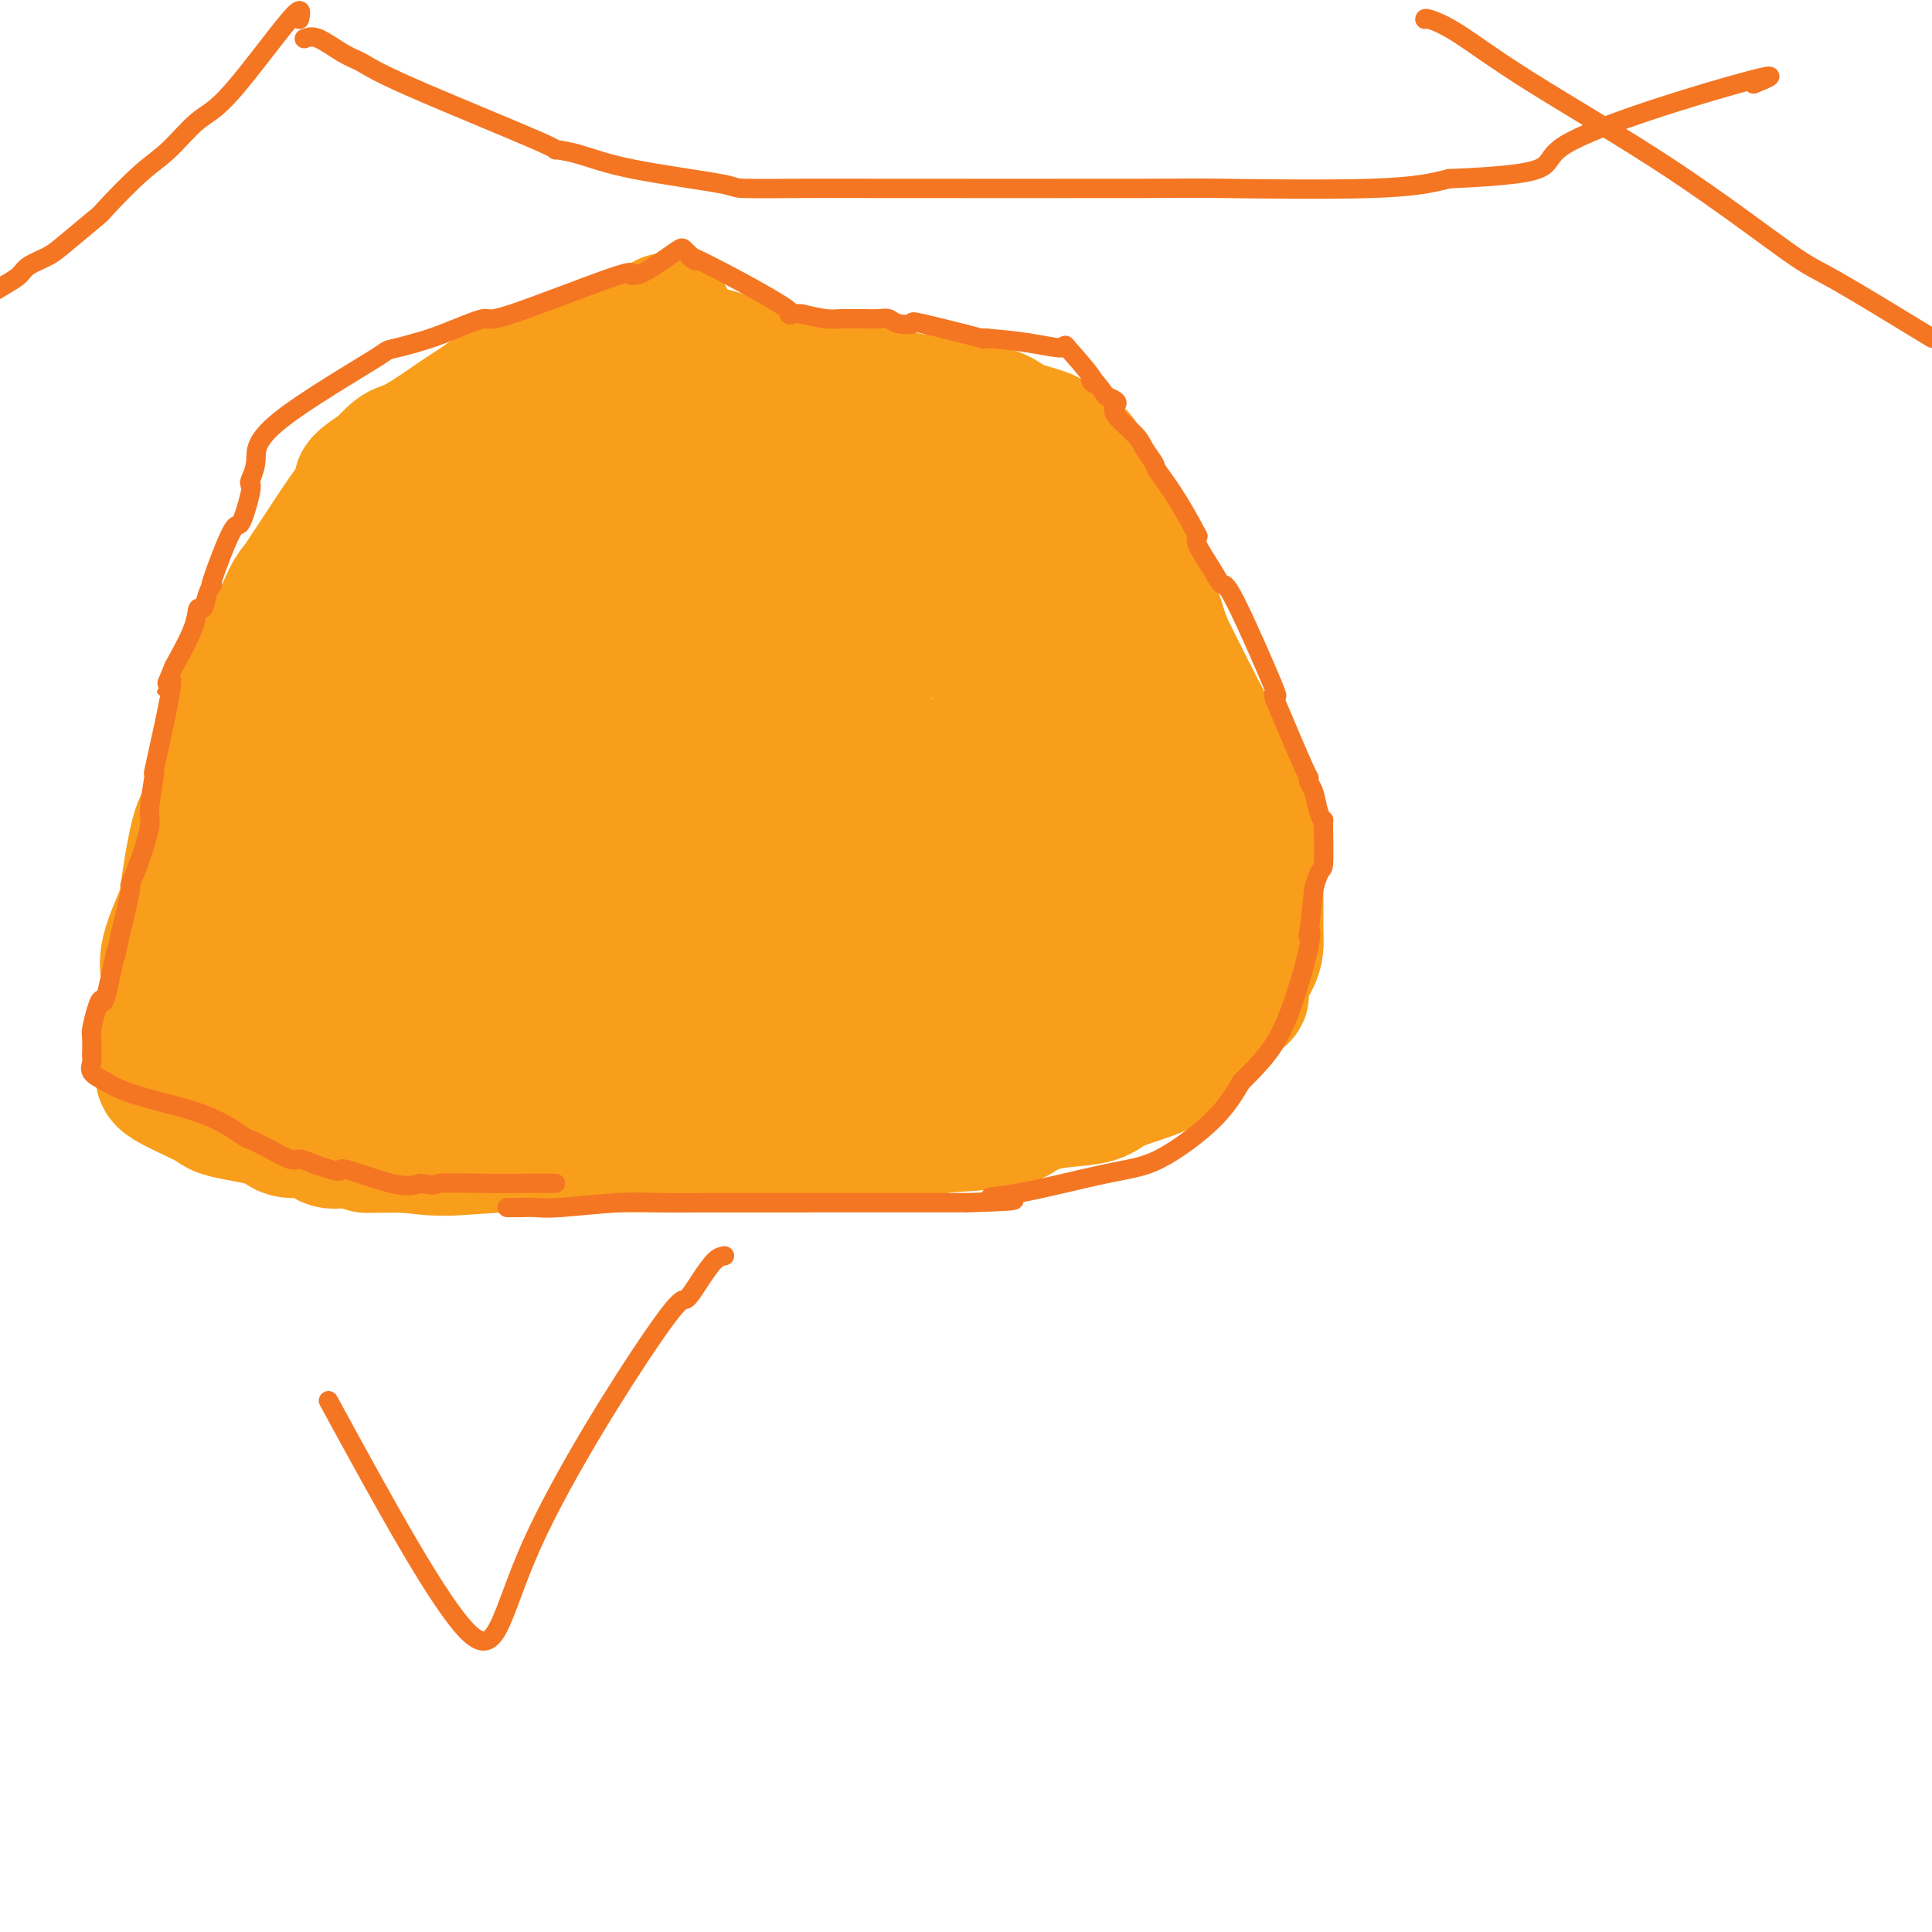 <svg viewBox='0 0 400 400' version='1.1' xmlns='http://www.w3.org/2000/svg' xmlns:xlink='http://www.w3.org/1999/xlink'><g fill='none' stroke='#F99E1B' stroke-width='28' stroke-linecap='round' stroke-linejoin='round'><path d='M76,225c-0.018,-0.491 -0.035,-0.982 0,-1c0.035,-0.018 0.124,0.435 0,0c-0.124,-0.435 -0.459,-1.760 -1,-3c-0.541,-1.240 -1.288,-2.396 -2,-3c-0.712,-0.604 -1.391,-0.657 -2,-3c-0.609,-2.343 -1.150,-6.977 -1,-9c0.150,-2.023 0.990,-1.434 0,-4c-0.990,-2.566 -3.812,-8.286 -4,-12c-0.188,-3.714 2.257,-5.423 -1,-2c-3.257,3.423 -12.216,11.978 -3,-5c9.216,-16.978 36.608,-59.489 64,-102'/><path d='M126,81c23.818,-12.649 51.363,6.729 64,15c12.637,8.271 10.367,5.436 11,5c0.633,-0.436 4.171,1.527 8,3c3.829,1.473 7.950,2.456 10,3c2.050,0.544 2.031,0.648 3,2c0.969,1.352 2.928,3.954 4,5c1.072,1.046 1.257,0.538 3,2c1.743,1.462 5.045,4.893 7,7c1.955,2.107 2.563,2.891 3,4c0.437,1.109 0.702,2.543 2,6c1.298,3.457 3.630,8.936 5,12c1.370,3.064 1.779,3.713 2,5c0.221,1.287 0.255,3.211 1,6c0.745,2.789 2.201,6.443 3,9c0.799,2.557 0.943,4.016 1,6c0.057,1.984 0.029,4.492 0,7'/><path d='M253,178c0.941,5.884 0.793,6.595 0,8c-0.793,1.405 -2.229,3.506 -2,4c0.229,0.494 2.125,-0.618 -2,5c-4.125,5.618 -14.270,17.968 -20,24c-5.730,6.032 -7.046,5.747 -8,6c-0.954,0.253 -1.545,1.045 -4,2c-2.455,0.955 -6.773,2.074 -10,3c-3.227,0.926 -5.365,1.660 -7,2c-1.635,0.340 -2.769,0.287 -6,1c-3.231,0.713 -8.558,2.191 -14,3c-5.442,0.809 -10.997,0.949 -15,1c-4.003,0.051 -6.454,0.014 -10,0c-3.546,-0.014 -8.189,-0.004 -12,0c-3.811,0.004 -6.792,0.001 -14,0c-7.208,-0.001 -18.643,-0.000 -24,0c-5.357,0.000 -4.634,0.000 -6,0c-1.366,-0.000 -4.819,-0.000 -7,0c-2.181,0.000 -3.091,0.000 -4,0'/><path d='M88,237c-16.490,0.181 -11.715,0.134 -11,0c0.715,-0.134 -2.631,-0.356 -7,-2c-4.369,-1.644 -9.762,-4.709 -12,-6c-2.238,-1.291 -1.322,-0.808 -1,-1c0.322,-0.192 0.049,-1.059 0,-2c-0.049,-0.941 0.126,-1.957 0,-3c-0.126,-1.043 -0.554,-2.113 0,-4c0.554,-1.887 2.091,-4.593 4,-7c1.909,-2.407 4.191,-4.517 6,-6c1.809,-1.483 3.145,-2.340 4,-3c0.855,-0.660 1.228,-1.123 2,-2c0.772,-0.877 1.945,-2.167 3,-3c1.055,-0.833 1.994,-1.209 3,-2c1.006,-0.791 2.079,-1.999 3,-3c0.921,-1.001 1.689,-1.796 3,-3c1.311,-1.204 3.163,-2.817 5,-4c1.837,-1.183 3.657,-1.936 5,-3c1.343,-1.064 2.208,-2.440 3,-3c0.792,-0.560 1.512,-0.303 4,-3c2.488,-2.697 6.744,-8.349 11,-14'/><path d='M113,163c11.282,-12.277 11.486,-14.969 12,-16c0.514,-1.031 1.339,-0.399 5,-7c3.661,-6.601 10.158,-20.434 13,-27c2.842,-6.566 2.029,-5.863 2,-7c-0.029,-1.137 0.727,-4.113 1,-5c0.273,-0.887 0.064,0.316 0,0c-0.064,-0.316 0.018,-2.151 0,-3c-0.018,-0.849 -0.136,-0.710 0,-1c0.136,-0.290 0.528,-1.007 0,-1c-0.528,0.007 -1.974,0.739 -3,1c-1.026,0.261 -1.632,0.050 -4,1c-2.368,0.950 -6.496,3.061 -9,4c-2.504,0.939 -3.382,0.705 -6,3c-2.618,2.295 -6.974,7.118 -9,9c-2.026,1.882 -1.722,0.823 -3,4c-1.278,3.177 -4.139,10.588 -7,18'/><path d='M105,136c-2.454,6.688 -5.090,14.408 -6,17c-0.910,2.592 -0.095,0.056 -1,5c-0.905,4.944 -3.532,17.367 -5,22c-1.468,4.633 -1.779,1.476 -2,1c-0.221,-0.476 -0.353,1.728 -1,3c-0.647,1.272 -1.810,1.610 -2,2c-0.190,0.390 0.591,0.831 0,2c-0.591,1.169 -2.555,3.065 -4,5c-1.445,1.935 -2.373,3.909 -3,5c-0.627,1.091 -0.954,1.300 -1,2c-0.046,0.700 0.187,1.891 0,3c-0.187,1.109 -0.796,2.135 -1,3c-0.204,0.865 -0.004,1.569 0,2c0.004,0.431 -0.189,0.588 0,2c0.189,1.412 0.761,4.080 1,5c0.239,0.920 0.147,0.092 0,0c-0.147,-0.092 -0.347,0.552 0,1c0.347,0.448 1.242,0.699 2,1c0.758,0.301 1.379,0.650 2,1'/><path d='M84,218c2.086,1.464 4.800,1.124 5,1c0.200,-0.124 -2.116,-0.033 3,0c5.116,0.033 17.662,0.009 23,0c5.338,-0.009 3.467,-0.002 4,0c0.533,0.002 3.470,0.001 5,0c1.530,-0.001 1.651,-0.000 4,0c2.349,0.000 6.924,-0.000 12,0c5.076,0.000 10.652,0.000 13,0c2.348,-0.000 1.467,-0.001 5,0c3.533,0.001 11.479,0.003 15,0c3.521,-0.003 2.616,-0.011 4,0c1.384,0.011 5.056,0.042 8,-1c2.944,-1.042 5.160,-3.155 8,-5c2.840,-1.845 6.303,-3.420 9,-5c2.697,-1.580 4.628,-3.166 6,-4c1.372,-0.834 2.186,-0.917 3,-1'/><path d='M211,203c4.470,-2.323 2.644,-0.632 6,-4c3.356,-3.368 11.895,-11.795 15,-15c3.105,-3.205 0.775,-1.188 0,-1c-0.775,0.188 0.006,-1.455 0,-3c-0.006,-1.545 -0.800,-2.994 -1,-4c-0.200,-1.006 0.195,-1.571 0,-2c-0.195,-0.429 -0.978,-0.722 -2,-3c-1.022,-2.278 -2.283,-6.540 -3,-9c-0.717,-2.460 -0.889,-3.116 -4,-7c-3.111,-3.884 -9.162,-10.994 -12,-14c-2.838,-3.006 -2.462,-1.908 -3,-2c-0.538,-0.092 -1.990,-1.375 -3,-3c-1.010,-1.625 -1.580,-3.591 -2,-5c-0.420,-1.409 -0.692,-2.260 -1,-3c-0.308,-0.740 -0.654,-1.370 -1,-2'/><path d='M200,126c-2.206,-4.953 -5.722,-12.336 -7,-15c-1.278,-2.664 -0.317,-0.608 -2,-2c-1.683,-1.392 -6.009,-6.232 -8,-8c-1.991,-1.768 -1.647,-0.463 -2,0c-0.353,0.463 -1.403,0.085 -3,0c-1.597,-0.085 -3.742,0.124 -5,0c-1.258,-0.124 -1.631,-0.580 -3,0c-1.369,0.580 -3.735,2.197 -6,5c-2.265,2.803 -4.431,6.793 -6,9c-1.569,2.207 -2.542,2.630 -5,10c-2.458,7.370 -6.401,21.687 -9,30c-2.599,8.313 -3.854,10.623 -5,16c-1.146,5.377 -2.185,13.822 -3,18c-0.815,4.178 -1.408,4.089 -2,4'/><path d='M134,193c-3.045,10.360 -1.159,2.260 -1,0c0.159,-2.260 -1.411,1.322 -8,4c-6.589,2.678 -18.197,4.454 -23,5c-4.803,0.546 -2.800,-0.136 -3,-1c-0.200,-0.864 -2.602,-1.910 -4,-3c-1.398,-1.090 -1.793,-2.226 -2,-3c-0.207,-0.774 -0.226,-1.188 0,-2c0.226,-0.812 0.696,-2.024 1,-3c0.304,-0.976 0.442,-1.717 3,-2c2.558,-0.283 7.534,-0.107 10,0c2.466,0.107 2.420,0.144 4,0c1.580,-0.144 4.784,-0.469 7,-1c2.216,-0.531 3.443,-1.267 6,-2c2.557,-0.733 6.445,-1.464 9,-2c2.555,-0.536 3.778,-0.875 9,-3c5.222,-2.125 14.444,-6.034 19,-8c4.556,-1.966 4.444,-1.990 6,-3c1.556,-1.010 4.778,-3.005 8,-5'/><path d='M175,164c7.025,-1.767 3.589,3.317 3,-3c-0.589,-6.317 1.670,-24.034 2,-31c0.330,-6.966 -1.268,-3.180 -2,-2c-0.732,1.180 -0.598,-0.245 -1,-1c-0.402,-0.755 -1.340,-0.841 -2,-1c-0.660,-0.159 -1.042,-0.390 -2,-1c-0.958,-0.610 -2.491,-1.599 -5,1c-2.509,2.599 -5.993,8.787 -8,14c-2.007,5.213 -2.538,9.450 -3,12c-0.462,2.550 -0.856,3.414 -1,5c-0.144,1.586 -0.039,3.895 0,6c0.039,2.105 0.010,4.008 0,6c-0.010,1.992 -0.003,4.075 0,6c0.003,1.925 0.001,3.691 0,5c-0.001,1.309 -0.000,2.160 0,4c0.000,1.840 0.000,4.669 0,7c-0.000,2.331 -0.000,4.166 0,6'/><path d='M156,197c0.158,6.823 0.553,3.880 1,3c0.447,-0.880 0.946,0.302 1,1c0.054,0.698 -0.338,0.910 0,1c0.338,0.090 1.407,0.056 2,0c0.593,-0.056 0.711,-0.134 3,-1c2.289,-0.866 6.750,-2.519 11,-4c4.250,-1.481 8.290,-2.790 11,-4c2.710,-1.210 4.088,-2.319 5,-3c0.912,-0.681 1.356,-0.932 3,-2c1.644,-1.068 4.489,-2.954 6,-4c1.511,-1.046 1.689,-1.254 2,-2c0.311,-0.746 0.756,-2.032 1,-3c0.244,-0.968 0.287,-1.618 -1,-4c-1.287,-2.382 -3.903,-6.498 -5,-8c-1.097,-1.502 -0.676,-0.392 -1,-1c-0.324,-0.608 -1.395,-2.933 -2,-4c-0.605,-1.067 -0.744,-0.876 -1,-1c-0.256,-0.124 -0.628,-0.562 -1,-1'/><path d='M191,160c-1.755,-2.367 -1.143,-0.783 -1,-1c0.143,-0.217 -0.183,-2.234 -2,2c-1.817,4.234 -5.123,14.720 -6,19c-0.877,4.280 0.676,2.355 2,3c1.324,0.645 2.419,3.859 3,5c0.581,1.141 0.649,0.209 2,0c1.351,-0.209 3.987,0.306 5,0c1.013,-0.306 0.404,-1.432 1,-2c0.596,-0.568 2.398,-0.577 5,-2c2.602,-1.423 6.004,-4.261 8,-6c1.996,-1.739 2.587,-2.380 3,-3c0.413,-0.620 0.649,-1.218 1,-2c0.351,-0.782 0.816,-1.748 1,-2c0.184,-0.252 0.088,0.208 0,0c-0.088,-0.208 -0.167,-1.086 0,-2c0.167,-0.914 0.581,-1.863 1,-2c0.419,-0.137 0.844,0.540 1,0c0.156,-0.540 0.045,-2.297 0,-4c-0.045,-1.703 -0.022,-3.351 0,-5'/><path d='M215,158c0.512,-3.008 -0.210,-2.028 0,-2c0.210,0.028 1.350,-0.896 2,-5c0.650,-4.104 0.810,-11.390 1,-14c0.190,-2.610 0.411,-0.546 1,-1c0.589,-0.454 1.547,-3.426 2,-5c0.453,-1.574 0.403,-1.751 1,-2c0.597,-0.249 1.842,-0.569 1,-1c-0.842,-0.431 -3.772,-0.971 -6,-1c-2.228,-0.029 -3.754,0.454 -8,0c-4.246,-0.454 -11.213,-1.844 -17,-3c-5.787,-1.156 -10.393,-2.078 -15,-3'/><path d='M177,121c-10.008,-2.041 -12.027,-3.642 -13,-4c-0.973,-0.358 -0.901,0.529 -4,-1c-3.099,-1.529 -9.370,-5.475 -12,-7c-2.630,-1.525 -1.620,-0.631 -2,-1c-0.380,-0.369 -2.150,-2.001 -3,-3c-0.850,-0.999 -0.779,-1.366 -2,-3c-1.221,-1.634 -3.734,-4.534 -5,-6c-1.266,-1.466 -1.283,-1.496 -2,-2c-0.717,-0.504 -2.132,-1.480 -3,-2c-0.868,-0.520 -1.187,-0.583 -2,-1c-0.813,-0.417 -2.118,-1.187 -3,-2c-0.882,-0.813 -1.339,-1.668 -2,-2c-0.661,-0.332 -1.525,-0.142 -2,0c-0.475,0.142 -0.560,0.234 -1,0c-0.440,-0.234 -1.234,-0.795 -2,-1c-0.766,-0.205 -1.504,-0.055 -2,0c-0.496,0.055 -0.752,0.015 -1,0c-0.248,-0.015 -0.490,-0.004 -1,0c-0.510,0.004 -1.289,0.001 -2,0c-0.711,-0.001 -1.356,-0.001 -2,0'/><path d='M111,86c-2.769,-0.098 -3.193,0.157 -3,0c0.193,-0.157 1.002,-0.725 -1,0c-2.002,0.725 -6.815,2.743 -9,4c-2.185,1.257 -1.741,1.754 -2,2c-0.259,0.246 -1.221,0.240 -2,1c-0.779,0.760 -1.377,2.287 -2,3c-0.623,0.713 -1.273,0.613 -2,1c-0.727,0.387 -1.533,1.262 -2,2c-0.467,0.738 -0.596,1.339 -1,2c-0.404,0.661 -1.083,1.381 -2,3c-0.917,1.619 -2.072,4.135 -3,5c-0.928,0.865 -1.629,0.077 -2,1c-0.371,0.923 -0.412,3.556 -1,5c-0.588,1.444 -1.724,1.699 -2,2c-0.276,0.301 0.307,0.647 0,2c-0.307,1.353 -1.505,3.713 -2,5c-0.495,1.287 -0.287,1.500 -1,3c-0.713,1.500 -2.347,4.286 -3,6c-0.653,1.714 -0.327,2.357 0,3'/><path d='M71,136c-3.233,6.567 -2.814,4.484 -3,4c-0.186,-0.484 -0.975,0.630 -1,1c-0.025,0.370 0.715,-0.006 0,4c-0.715,4.006 -2.884,12.393 -4,16c-1.116,3.607 -1.179,2.433 -1,3c0.179,0.567 0.599,2.876 0,5c-0.599,2.124 -2.217,4.065 -3,6c-0.783,1.935 -0.732,3.866 -1,5c-0.268,1.134 -0.857,1.473 -1,3c-0.143,1.527 0.160,4.244 0,6c-0.160,1.756 -0.782,2.551 -1,3c-0.218,0.449 -0.030,0.552 0,1c0.030,0.448 -0.097,1.242 0,2c0.097,0.758 0.419,1.481 0,2c-0.419,0.519 -1.580,0.835 -2,1c-0.420,0.165 -0.099,0.180 0,1c0.099,0.820 -0.025,2.447 0,3c0.025,0.553 0.199,0.034 0,0c-0.199,-0.034 -0.771,0.419 -1,1c-0.229,0.581 -0.114,1.291 0,2'/><path d='M53,205c-2.740,10.789 -0.591,3.263 0,1c0.591,-2.263 -0.375,0.739 -1,4c-0.625,3.261 -0.910,6.781 -1,8c-0.090,1.219 0.013,0.138 0,0c-0.013,-0.138 -0.143,0.667 0,1c0.143,0.333 0.559,0.194 1,0c0.441,-0.194 0.906,-0.444 1,0c0.094,0.444 -0.183,1.581 0,2c0.183,0.419 0.827,0.122 1,0c0.173,-0.122 -0.127,-0.067 0,0c0.127,0.067 0.679,0.147 2,0c1.321,-0.147 3.411,-0.520 5,-1c1.589,-0.480 2.677,-1.067 3,-1c0.323,0.067 -0.118,0.789 3,0c3.118,-0.789 9.794,-3.088 14,-5c4.206,-1.912 5.940,-3.438 7,-4c1.060,-0.562 1.446,-0.161 2,0c0.554,0.161 1.277,0.080 2,0'/><path d='M92,210c7.179,-2.598 5.626,-3.592 5,-2c-0.626,1.592 -0.325,5.770 3,-2c3.325,-7.770 9.675,-27.487 12,-36c2.325,-8.513 0.627,-5.823 0,-6c-0.627,-0.177 -0.182,-3.221 0,-6c0.182,-2.779 0.101,-5.294 0,-7c-0.101,-1.706 -0.223,-2.604 0,-5c0.223,-2.396 0.792,-6.290 1,-9c0.208,-2.710 0.056,-4.236 0,-5c-0.056,-0.764 -0.016,-0.766 0,-2c0.016,-1.234 0.008,-3.700 0,-5c-0.008,-1.300 -0.017,-1.433 0,-3c0.017,-1.567 0.060,-4.569 0,-7c-0.060,-2.431 -0.222,-4.291 0,-5c0.222,-0.709 0.829,-0.268 1,-1c0.171,-0.732 -0.094,-2.638 0,-4c0.094,-1.362 0.547,-2.181 1,-3'/><path d='M115,102c0.772,-12.043 1.201,-8.151 1,-6c-0.201,2.151 -1.033,2.562 1,-2c2.033,-4.562 6.929,-14.098 9,-18c2.071,-3.902 1.316,-2.171 1,-2c-0.316,0.171 -0.193,-1.218 0,-2c0.193,-0.782 0.455,-0.957 0,-1c-0.455,-0.043 -1.628,0.045 -2,0c-0.372,-0.045 0.058,-0.222 0,0c-0.058,0.222 -0.603,0.843 -1,1c-0.397,0.157 -0.645,-0.150 -1,0c-0.355,0.150 -0.816,0.757 -1,1c-0.184,0.243 -0.092,0.121 0,0'/><path d='M122,73c-0.747,-0.132 -0.114,-0.960 -2,0c-1.886,0.960 -6.291,3.710 -8,5c-1.709,1.290 -0.720,1.119 -1,1c-0.280,-0.119 -1.827,-0.188 -3,0c-1.173,0.188 -1.970,0.631 -2,1c-0.030,0.369 0.707,0.663 0,1c-0.707,0.337 -2.860,0.716 -4,1c-1.140,0.284 -1.268,0.472 -2,1c-0.732,0.528 -2.068,1.397 -3,2c-0.932,0.603 -1.460,0.941 -3,2c-1.540,1.059 -4.093,2.841 -6,4c-1.907,1.159 -3.167,1.697 -4,2c-0.833,0.303 -1.238,0.372 -2,1c-0.762,0.628 -1.881,1.814 -3,3'/><path d='M79,97c-7.123,4.472 -3.432,3.653 -2,3c1.432,-0.653 0.603,-1.140 -2,2c-2.603,3.140 -6.980,9.908 -9,13c-2.020,3.092 -1.682,2.510 -2,3c-0.318,0.490 -1.291,2.053 -2,3c-0.709,0.947 -1.154,1.277 -2,3c-0.846,1.723 -2.093,4.838 -3,7c-0.907,2.162 -1.475,3.370 -2,4c-0.525,0.630 -1.008,0.681 -2,3c-0.992,2.319 -2.494,6.905 -4,11c-1.506,4.095 -3.017,7.701 -4,11c-0.983,3.299 -1.437,6.293 -2,8c-0.563,1.707 -1.233,2.127 -2,5c-0.767,2.873 -1.630,8.199 -2,11c-0.370,2.801 -0.245,3.076 -1,5c-0.755,1.924 -2.388,5.495 -3,8c-0.612,2.505 -0.203,3.944 0,5c0.203,1.056 0.201,1.730 0,3c-0.201,1.270 -0.600,3.135 -1,5'/><path d='M34,210c-1.078,6.371 -0.275,3.797 0,4c0.275,0.203 0.020,3.181 0,5c-0.020,1.819 0.194,2.479 0,3c-0.194,0.521 -0.796,0.904 1,2c1.796,1.096 5.991,2.904 8,4c2.009,1.096 1.831,1.478 4,2c2.169,0.522 6.684,1.184 9,2c2.316,0.816 2.434,1.787 4,2c1.566,0.213 4.581,-0.332 6,0c1.419,0.332 1.242,1.539 2,2c0.758,0.461 2.451,0.175 3,0c0.549,-0.175 -0.044,-0.239 2,0c2.044,0.239 6.727,0.783 9,1c2.273,0.217 2.137,0.109 2,0'/><path d='M84,237c8.889,1.392 10.610,0.373 21,0c10.390,-0.373 29.447,-0.099 37,0c7.553,0.099 3.602,0.025 4,0c0.398,-0.025 5.145,0.001 9,0c3.855,-0.001 6.819,-0.028 8,0c1.181,0.028 0.578,0.110 3,0c2.422,-0.110 7.868,-0.413 13,-1c5.132,-0.587 9.951,-1.456 12,-2c2.049,-0.544 1.329,-0.761 4,-1c2.671,-0.239 8.733,-0.501 12,-1c3.267,-0.499 3.737,-1.236 5,-2c1.263,-0.764 3.318,-1.555 6,-2c2.682,-0.445 5.991,-0.543 8,-1c2.009,-0.457 2.717,-1.273 4,-2c1.283,-0.727 3.142,-1.363 5,-2'/><path d='M235,223c9.702,-2.956 5.957,-3.848 5,-4c-0.957,-0.152 0.875,0.434 4,-2c3.125,-2.434 7.545,-7.887 10,-10c2.455,-2.113 2.945,-0.885 3,-1c0.055,-0.115 -0.325,-1.572 0,-3c0.325,-1.428 1.355,-2.829 2,-4c0.645,-1.171 0.905,-2.114 1,-3c0.095,-0.886 0.025,-1.714 0,-3c-0.025,-1.286 -0.006,-3.028 0,-4c0.006,-0.972 0.000,-1.172 0,-2c-0.000,-0.828 0.006,-2.283 0,-3c-0.006,-0.717 -0.023,-0.696 0,-1c0.023,-0.304 0.086,-0.932 0,-2c-0.086,-1.068 -0.322,-2.575 0,-3c0.322,-0.425 1.202,0.232 0,-3c-1.202,-3.232 -4.486,-10.352 -6,-14c-1.514,-3.648 -1.257,-3.824 -1,-4'/><path d='M253,157c-1.356,-3.349 -1.245,-2.721 -4,-8c-2.755,-5.279 -8.376,-16.466 -11,-22c-2.624,-5.534 -2.251,-5.415 -3,-7c-0.749,-1.585 -2.620,-4.872 -4,-8c-1.380,-3.128 -2.268,-6.095 -3,-8c-0.732,-1.905 -1.310,-2.748 -2,-4c-0.690,-1.252 -1.494,-2.913 -2,-4c-0.506,-1.087 -0.713,-1.600 -2,-2c-1.287,-0.400 -3.653,-0.686 -5,-1c-1.347,-0.314 -1.673,-0.657 -2,-1'/><path d='M215,92c-2.768,-1.235 -5.187,-2.323 -7,-3c-1.813,-0.677 -3.018,-0.943 -3,-1c0.018,-0.057 1.260,0.094 -5,-1c-6.260,-1.094 -20.023,-3.432 -26,-4c-5.977,-0.568 -4.170,0.633 -6,0c-1.830,-0.633 -7.299,-3.100 -10,-4c-2.701,-0.900 -2.633,-0.234 -3,0c-0.367,0.234 -1.167,0.036 -2,0c-0.833,-0.036 -1.698,0.089 -2,0c-0.302,-0.089 -0.042,-0.391 -1,-1c-0.958,-0.609 -3.133,-1.524 -4,-2c-0.867,-0.476 -0.426,-0.513 -1,-1c-0.574,-0.487 -2.164,-1.425 -3,-2c-0.836,-0.575 -0.918,-0.788 -1,-1'/><path d='M141,72c-1.939,-1.425 -1.787,-1.489 -2,-2c-0.213,-0.511 -0.791,-1.470 -1,-2c-0.209,-0.530 -0.050,-0.632 0,-1c0.050,-0.368 -0.008,-1.001 0,-1c0.008,0.001 0.082,0.635 0,1c-0.082,0.365 -0.319,0.462 0,1c0.319,0.538 1.196,1.516 2,2c0.804,0.484 1.535,0.472 2,1c0.465,0.528 0.663,1.594 1,2c0.337,0.406 0.812,0.150 1,0c0.188,-0.150 0.089,-0.194 1,0c0.911,0.194 2.832,0.627 4,1c1.168,0.373 1.584,0.687 2,1'/><path d='M151,75c3.144,1.502 4.505,1.255 4,1c-0.505,-0.255 -2.877,-0.520 4,1c6.877,1.520 23.004,4.823 30,6c6.996,1.177 4.860,0.226 5,0c0.140,-0.226 2.556,0.273 5,1c2.444,0.727 4.917,1.684 6,2c1.083,0.316 0.775,-0.008 1,0c0.225,0.008 0.984,0.348 2,1c1.016,0.652 2.290,1.615 3,2c0.710,0.385 0.855,0.193 1,0'/><path d='M212,89c9.603,2.571 3.110,1.998 1,2c-2.110,0.002 0.163,0.577 1,1c0.837,0.423 0.239,0.692 0,1c-0.239,0.308 -0.120,0.654 0,1'/></g>
<g fill='none' stroke='#F47623' stroke-width='4' stroke-linecap='round' stroke-linejoin='round'><path d='M105,250c0.998,0.008 1.995,0.016 3,0c1.005,-0.016 2.016,-0.057 3,0c0.984,0.057 1.939,0.211 5,0c3.061,-0.211 8.226,-0.789 12,-1c3.774,-0.211 6.156,-0.057 9,0c2.844,0.057 6.149,0.015 9,0c2.851,-0.015 5.246,-0.004 7,0c1.754,0.004 2.866,0.001 5,0c2.134,-0.001 5.288,-0.000 8,0c2.712,0.000 4.981,0.000 7,0c2.019,-0.000 3.789,-0.000 6,0c2.211,0.000 4.865,0.000 7,0c2.135,-0.000 3.753,-0.000 6,0c2.247,0.000 5.124,0.000 8,0'/><path d='M200,249c16.008,-0.380 8.528,-0.829 6,-1c-2.528,-0.171 -0.106,-0.062 5,-1c5.106,-0.938 12.894,-2.921 18,-4c5.106,-1.079 7.528,-1.252 11,-3c3.472,-1.748 7.992,-5.071 11,-8c3.008,-2.929 4.504,-5.465 6,-8'/><path d='M257,224c4.366,-4.279 6.780,-6.975 9,-12c2.220,-5.025 4.244,-12.378 5,-16c0.756,-3.622 0.242,-3.514 0,-3c-0.242,0.514 -0.212,1.432 0,0c0.212,-1.432 0.606,-5.216 1,-9'/><path d='M272,184c1.385,-4.990 1.846,-3.466 2,-5c0.154,-1.534 -0.001,-6.126 0,-8c0.001,-1.874 0.158,-1.028 0,-1c-0.158,0.028 -0.630,-0.760 -1,-2c-0.370,-1.240 -0.638,-2.932 -1,-4c-0.362,-1.068 -0.819,-1.513 -1,-2c-0.181,-0.487 -0.087,-1.016 0,-1c0.087,0.016 0.168,0.576 -1,-2c-1.168,-2.576 -3.584,-8.288 -6,-14'/><path d='M264,145c-1.105,-3.440 1.132,0.960 0,-2c-1.132,-2.960 -5.635,-13.279 -8,-18c-2.365,-4.721 -2.593,-3.843 -3,-4c-0.407,-0.157 -0.994,-1.350 -2,-3c-1.006,-1.650 -2.430,-3.757 -3,-5c-0.570,-1.243 -0.285,-1.621 0,-2'/><path d='M248,111c-4.255,-8.123 -6.892,-11.430 -8,-13c-1.108,-1.570 -0.686,-1.405 -1,-2c-0.314,-0.595 -1.365,-1.952 -2,-3c-0.635,-1.048 -0.855,-1.786 -2,-3c-1.145,-1.214 -3.214,-2.903 -4,-4c-0.786,-1.097 -0.289,-1.603 0,-2c0.289,-0.397 0.368,-0.685 0,-1c-0.368,-0.315 -1.184,-0.658 -2,-1'/><path d='M229,82c-3.702,-5.204 -3.456,-3.713 -3,-3c0.456,0.713 1.122,0.647 0,-1c-1.122,-1.647 -4.033,-4.874 -5,-6c-0.967,-1.126 0.009,-0.149 -1,0c-1.009,0.149 -4.003,-0.529 -7,-1c-2.997,-0.471 -5.999,-0.736 -9,-1'/><path d='M204,70c-2.149,-0.128 0.977,0.550 -1,0c-1.977,-0.550 -9.057,-2.330 -12,-3c-2.943,-0.670 -1.750,-0.232 -2,0c-0.250,0.232 -1.944,0.258 -3,0c-1.056,-0.258 -1.476,-0.801 -2,-1c-0.524,-0.199 -1.153,-0.052 -2,0c-0.847,0.052 -1.912,0.011 -3,0c-1.088,-0.011 -2.199,0.007 -3,0c-0.801,-0.007 -1.293,-0.040 -2,0c-0.707,0.040 -1.631,0.154 -3,0c-1.369,-0.154 -3.185,-0.577 -5,-1'/><path d='M166,65c-5.474,-0.386 -0.159,1.151 -3,-1c-2.841,-2.151 -13.839,-7.988 -18,-10c-4.161,-2.012 -1.485,-0.199 -1,0c0.485,0.199 -1.220,-1.215 -2,-2c-0.780,-0.785 -0.633,-0.942 -2,0c-1.367,0.942 -4.248,2.983 -6,4c-1.752,1.017 -2.376,1.008 -3,1'/><path d='M131,57c-1.115,0.293 1.599,-1.474 -3,0c-4.599,1.474 -16.511,6.189 -22,8c-5.489,1.811 -4.555,0.718 -6,1c-1.445,0.282 -5.270,1.938 -8,3c-2.730,1.062 -4.365,1.531 -6,2'/><path d='M86,71c-7.638,2.172 -4.233,0.603 -8,3c-3.767,2.397 -14.707,8.761 -20,13c-5.293,4.239 -4.941,6.354 -5,8c-0.059,1.646 -0.530,2.823 -1,4'/><path d='M52,99c-0.822,1.874 0.124,0.560 0,2c-0.124,1.440 -1.318,5.634 -2,7c-0.682,1.366 -0.851,-0.095 -2,2c-1.149,2.095 -3.278,7.746 -4,10c-0.722,2.254 -0.036,1.110 0,1c0.036,-0.110 -0.576,0.813 -1,2c-0.424,1.187 -0.660,2.638 -1,3c-0.340,0.362 -0.784,-0.364 -1,0c-0.216,0.364 -0.205,1.818 -1,4c-0.795,2.182 -2.398,5.091 -4,8'/><path d='M36,138c-2.752,6.701 -1.631,3.953 -1,3c0.631,-0.953 0.773,-0.110 0,4c-0.773,4.110 -2.461,11.487 -3,14c-0.539,2.513 0.072,0.163 0,1c-0.072,0.837 -0.828,4.861 -1,7c-0.172,2.139 0.238,2.393 0,4c-0.238,1.607 -1.125,4.569 -2,7c-0.875,2.431 -1.740,4.332 -2,5c-0.260,0.668 0.084,0.103 0,1c-0.084,0.897 -0.595,3.256 -1,5c-0.405,1.744 -0.702,2.872 -1,4'/><path d='M25,193c-1.820,8.880 -0.870,3.580 -1,4c-0.130,0.420 -1.341,6.558 -2,9c-0.659,2.442 -0.765,1.187 -1,1c-0.235,-0.187 -0.599,0.696 -1,2c-0.401,1.304 -0.839,3.031 -1,4c-0.161,0.969 -0.045,1.180 0,2c0.045,0.820 0.020,2.250 0,3c-0.020,0.750 -0.036,0.820 0,1c0.036,0.180 0.125,0.472 0,1c-0.125,0.528 -0.464,1.294 0,2c0.464,0.706 1.732,1.353 3,2'/><path d='M22,224c3.959,2.770 12.357,4.194 18,6c5.643,1.806 8.531,3.994 10,5c1.469,1.006 1.519,0.829 2,1c0.481,0.171 1.391,0.689 2,1c0.609,0.311 0.916,0.413 2,1c1.084,0.587 2.946,1.658 4,2c1.054,0.342 1.301,-0.045 2,0c0.699,0.045 1.849,0.523 3,1'/><path d='M65,241c7.488,2.679 4.708,0.875 6,1c1.292,0.125 6.655,2.179 10,3c3.345,0.821 4.673,0.411 6,0'/><path d='M87,245c3.903,0.619 2.660,0.166 4,0c1.340,-0.166 5.262,-0.044 9,0c3.738,0.044 7.292,0.012 9,0c1.708,-0.012 1.571,-0.003 2,0c0.429,0.003 1.423,0.001 2,0c0.577,-0.001 0.736,-0.000 1,0c0.264,0.000 0.632,0.000 1,0'/><path d='M68,290c11.491,21.079 22.983,42.159 29,48c6.017,5.841 6.561,-3.555 13,-18c6.439,-14.445 18.775,-33.937 25,-43c6.225,-9.063 6.339,-7.697 7,-8c0.661,-0.303 1.870,-2.274 3,-4c1.130,-1.726 2.180,-3.207 3,-4c0.820,-0.793 1.410,-0.896 2,-1'/><path d='M62,4c0.341,-1.559 0.682,-3.117 -2,0c-2.682,3.117 -8.387,10.910 -12,15c-3.613,4.090 -5.135,4.479 -7,6c-1.865,1.521 -4.075,4.175 -6,6c-1.925,1.825 -3.567,2.821 -6,5c-2.433,2.179 -5.657,5.542 -7,7c-1.343,1.458 -0.807,1.010 -2,2c-1.193,0.990 -4.117,3.419 -6,5c-1.883,1.581 -2.726,2.313 -4,3c-1.274,0.687 -2.981,1.328 -4,2c-1.019,0.672 -1.351,1.373 -2,2c-0.649,0.627 -1.614,1.179 -3,2c-1.386,0.821 -3.193,1.910 -5,3'/><path d='M295,4c0.011,-0.148 0.023,-0.295 1,0c0.977,0.295 2.921,1.034 6,3c3.079,1.966 7.295,5.159 15,10c7.705,4.841 18.900,11.328 29,18c10.100,6.672 19.104,13.527 24,17c4.896,3.473 5.685,3.564 10,6c4.315,2.436 12.158,7.218 20,12'/><path d='M63,8c0.797,-0.297 1.593,-0.594 3,0c1.407,0.594 3.424,2.078 5,3c1.576,0.922 2.712,1.282 4,2c1.288,0.718 2.729,1.795 10,5c7.271,3.205 20.370,8.540 26,11c5.630,2.460 3.789,2.046 4,2c0.211,-0.046 2.473,0.275 5,1c2.527,0.725 5.318,1.855 11,3c5.682,1.145 14.256,2.307 18,3c3.744,0.693 2.657,0.917 5,1c2.343,0.083 8.114,0.024 11,0c2.886,-0.024 2.887,-0.012 17,0c14.113,0.012 42.340,0.024 55,0c12.660,-0.024 9.755,-0.083 16,0c6.245,0.083 21.642,0.310 31,0c9.358,-0.310 12.679,-1.155 16,-2'/><path d='M300,37c25.828,-1.107 17.397,-2.874 24,-7c6.603,-4.126 28.239,-10.611 37,-13c8.761,-2.389 4.646,-0.683 3,0c-1.646,0.683 -0.823,0.341 0,0'/></g>
</svg>
